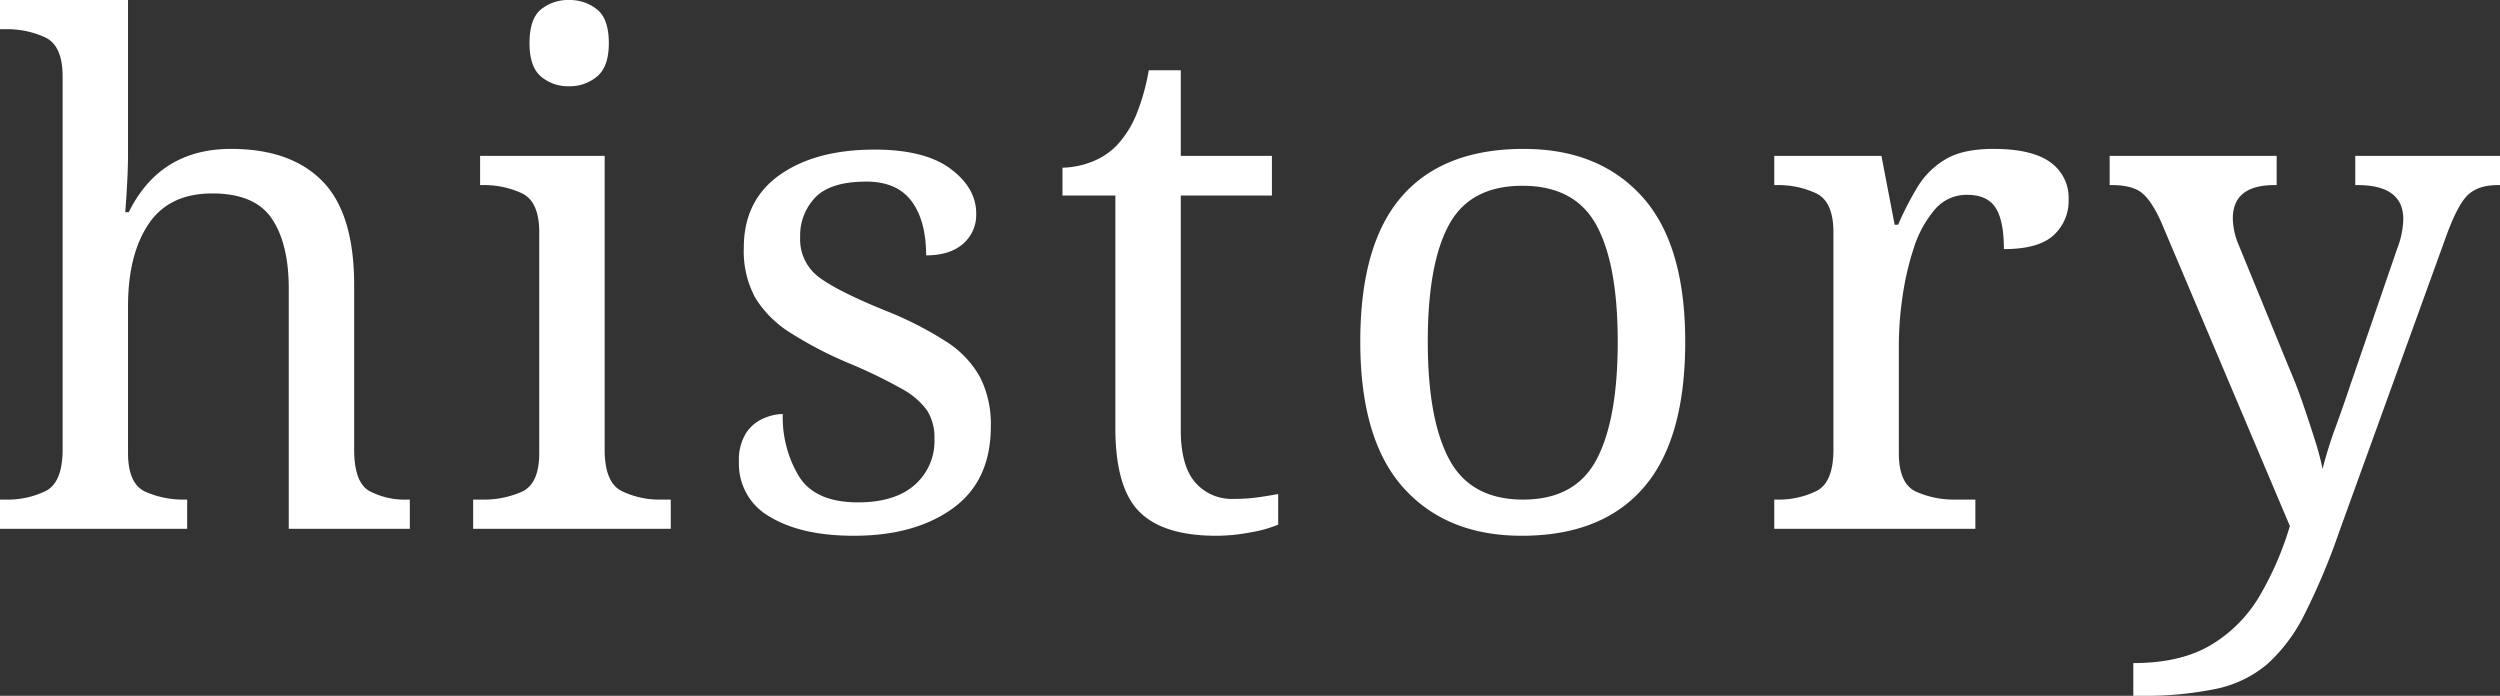 <svg xmlns="http://www.w3.org/2000/svg" width="538.95" height="150" viewBox="0 0 538.95 150">
  <rect x="0" y="0" width="538.95" height="150" fill="#333333" stroke="none"/>
  <path id="パス_94156" data-name="パス 94156" d="M-538.95,0V-6.3h1.2a18.633,18.633,0,0,0,8.7-1.875q3.6-1.875,3.6-8.925V-97.5q0-6.6-3.675-8.4a19.4,19.4,0,0,0-8.625-1.8h-1.2V-114h27.6v33q0,2.7-.15,5.7t-.3,5.025l-.15,2.025h.75q6.75-13.65,22.05-13.65,12.9,0,19.725,6.975T-462.6-52.5v35.4q0,7.05,3.225,8.925A16.418,16.418,0,0,0-451.05-6.3h.45V0h-26.1V-51.75q0-9.75-3.675-15.15T-493.2-72.3q-9.3,0-13.725,6.6T-511.35-48v31.65q0,6.6,3.675,8.325A20.114,20.114,0,0,0-499.05-6.3h.45V0Zm122.7-95.4a9.069,9.069,0,0,1-6.075-2.1q-2.475-2.1-2.475-7.2,0-5.25,2.475-7.275A9.28,9.28,0,0,1-416.25-114a9.361,9.361,0,0,1,6,2.025q2.55,2.025,2.55,7.275,0,5.1-2.55,7.2A9.148,9.148,0,0,1-416.25-95.4ZM-436.95,0V-6.3H-435a20.114,20.114,0,0,0,8.625-1.725Q-422.7-9.75-422.7-16.35V-63.9q0-6.6-3.675-8.4A19.4,19.4,0,0,0-435-74.1h-.45v-6.3h26.85v63.3q0,7.05,3.6,8.925A18.633,18.633,0,0,0-396.3-6.3h1.95V0Zm82.05,1.5q-11.25,0-18-4.05a13.009,13.009,0,0,1-6.75-11.85,10.865,10.865,0,0,1,1.575-6.3,8.519,8.519,0,0,1,3.825-3.15,11.055,11.055,0,0,1,4.05-.9,24.672,24.672,0,0,0,3.525,13.5Q-363.15-5.7-354-5.7q7.95,0,12.225-3.75a12.527,12.527,0,0,0,4.275-9.9,11.009,11.009,0,0,0-1.575-6.15,16.433,16.433,0,0,0-5.55-4.725A107.05,107.05,0,0,0-355.95-35.7a83.818,83.818,0,0,1-12.675-6.6,23.3,23.3,0,0,1-7.5-7.5A21.056,21.056,0,0,1-378.6-60.6q0-10.2,7.725-15.675T-350.4-81.75q10.8,0,16.35,4.125t5.55,9.675a8.221,8.221,0,0,1-2.85,6.525q-2.85,2.475-7.95,2.475,0-7.5-3.15-11.7t-9.75-4.2q-7.65,0-10.95,3.375a11.823,11.823,0,0,0-3.3,8.625,10.16,10.16,0,0,0,4.275,8.775Q-357.9-51-347.85-46.95a76.353,76.353,0,0,1,12.9,6.6,21.5,21.5,0,0,1,7.275,7.65,22.355,22.355,0,0,1,2.325,10.65q0,11.7-8.175,17.625T-354.9,1.5Zm78.15,0q-11.4,0-16.575-5.175T-298.5-21.75v-50.1h-11.4v-6a18.115,18.115,0,0,0,5.925-1.125A15.166,15.166,0,0,0-298.2-82.65a21.953,21.953,0,0,0,4.2-6.6,46.539,46.539,0,0,0,2.7-9.6h6.9V-80.4h19.65v8.55H-284.4V-21.3q0,7.65,3.075,11.25A10.382,10.382,0,0,0-273-6.45a37.611,37.611,0,0,0,4.95-.3q2.25-.3,4.65-.75V-.9A26.882,26.882,0,0,1-269.25.75,39.715,39.715,0,0,1-276.75,1.5Zm65.85,0q-16.2,0-25.5-10.35t-9.3-31.5q0-21,8.925-31.275T-210.45-81.9q16.2,0,25.5,10.275t9.3,31.275q0,21.15-9,31.5T-210.9,1.5Zm.3-7.8q11.25,0,15.825-8.625T-190.2-40.35q0-16.8-4.65-25.2t-15.9-8.4q-11.25,0-15.825,8.4t-4.575,25.2q0,16.8,4.65,25.425T-210.6-6.3ZM-156.45,0V-6.3h.45a18.633,18.633,0,0,0,8.7-1.875q3.6-1.875,3.6-8.925V-63.9q0-6.6-3.675-8.4A19.4,19.4,0,0,0-156-74.1h-.45v-6.3h23.1l2.85,14.85h.75a65.611,65.611,0,0,1,4.2-8.175,17.451,17.451,0,0,1,6-5.925q3.75-2.25,10.35-2.25,8.25,0,12.225,2.85A9.374,9.374,0,0,1-93-70.95a9.988,9.988,0,0,1-3.225,7.65q-3.225,3-10.725,3,0-6.15-1.8-8.925T-114.9-72a8.952,8.952,0,0,0-7.05,3.3,23.972,23.972,0,0,0-4.5,8.4,61.319,61.319,0,0,0-2.4,10.575,73.133,73.133,0,0,0-.75,9.825v23.55q0,6.6,3.675,8.325A20.114,20.114,0,0,0-117.3-6.3h4.2V0Zm77.4,36V28.95q10.2,0,16.725-3.9a29.964,29.964,0,0,0,10.5-10.575A67.881,67.881,0,0,0-45.3-.6L-73.05-66.15q-2.1-4.65-4.2-6.3T-83.7-74.1h-.45v-6.3h36v6.3h-.45q-9,0-9,7.2a15.038,15.038,0,0,0,1.2,5.55l10.95,26.7q1.5,3.45,2.925,7.575t2.625,7.95A56.813,56.813,0,0,1-38.25-12.9a89.313,89.313,0,0,1,2.775-8.925q1.725-4.725,3.225-9.225L-22.2-60.3a18.632,18.632,0,0,0,1.35-6.45q0-7.35-9.9-7.35h-.45v-6.3H0v6.3H-.45q-4.35,0-6.6,2.25t-4.8,9.45L-34.65.6a143.778,143.778,0,0,1-7.5,17.85,35.968,35.968,0,0,1-8.025,10.725A25,25,0,0,1-61.2,34.5,76.1,76.1,0,0,1-77.7,36Z" transform="translate(538.95 114)" fill="#fff"/>
</svg>
